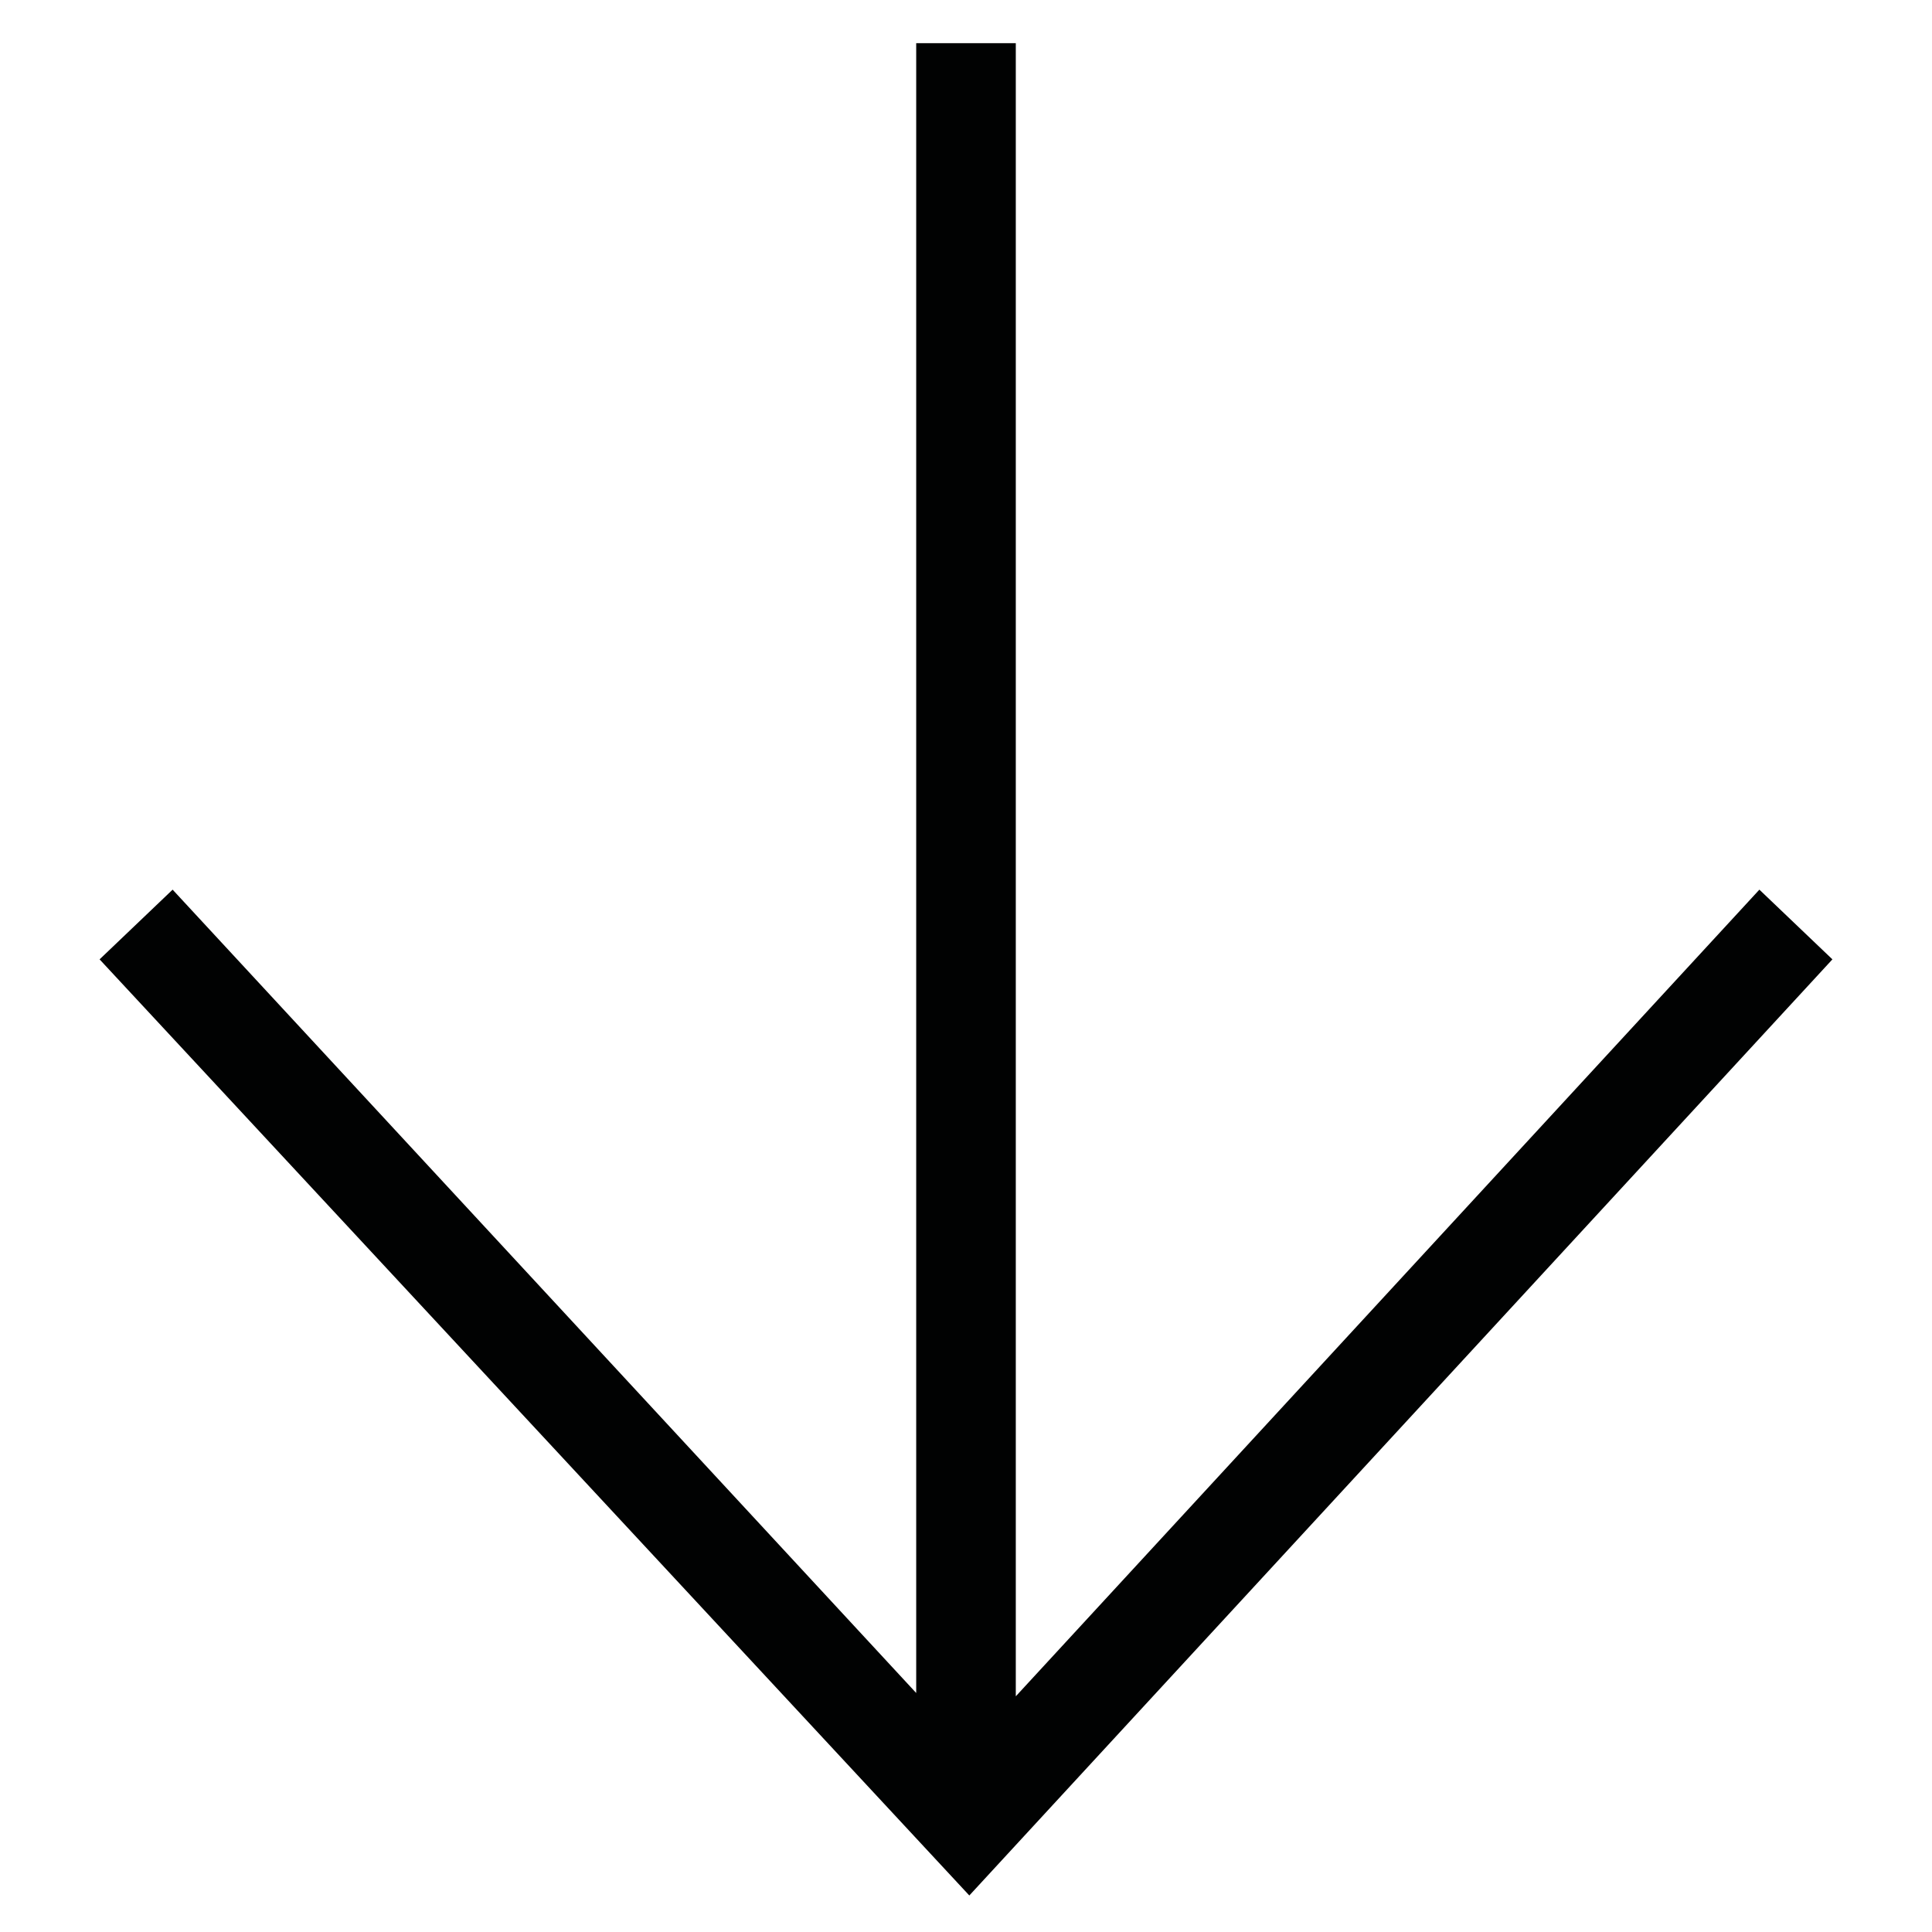 <?xml version="1.0" encoding="UTF-8"?>
<!-- Generator: Adobe Illustrator 25.0.1, SVG Export Plug-In . SVG Version: 6.00 Build 0)  -->
<svg xmlns="http://www.w3.org/2000/svg" xmlns:xlink="http://www.w3.org/1999/xlink" version="1.1" id="Layer_1" x="0px" y="0px" viewBox="0 0 58.2 58.2" style="enable-background:new 0 0 58.2 58.2;" xml:space="preserve">
<style type="text/css">
	.st0{fill:#010202;}
</style>
<polygon class="st0" points="55.2,28.9 53,26.8 30.6,51.1 30.6,1.3 27.6,1.3 27.6,51 5.2,26.8 3,28.9 29.2,57.1 "></polygon>
</svg>

